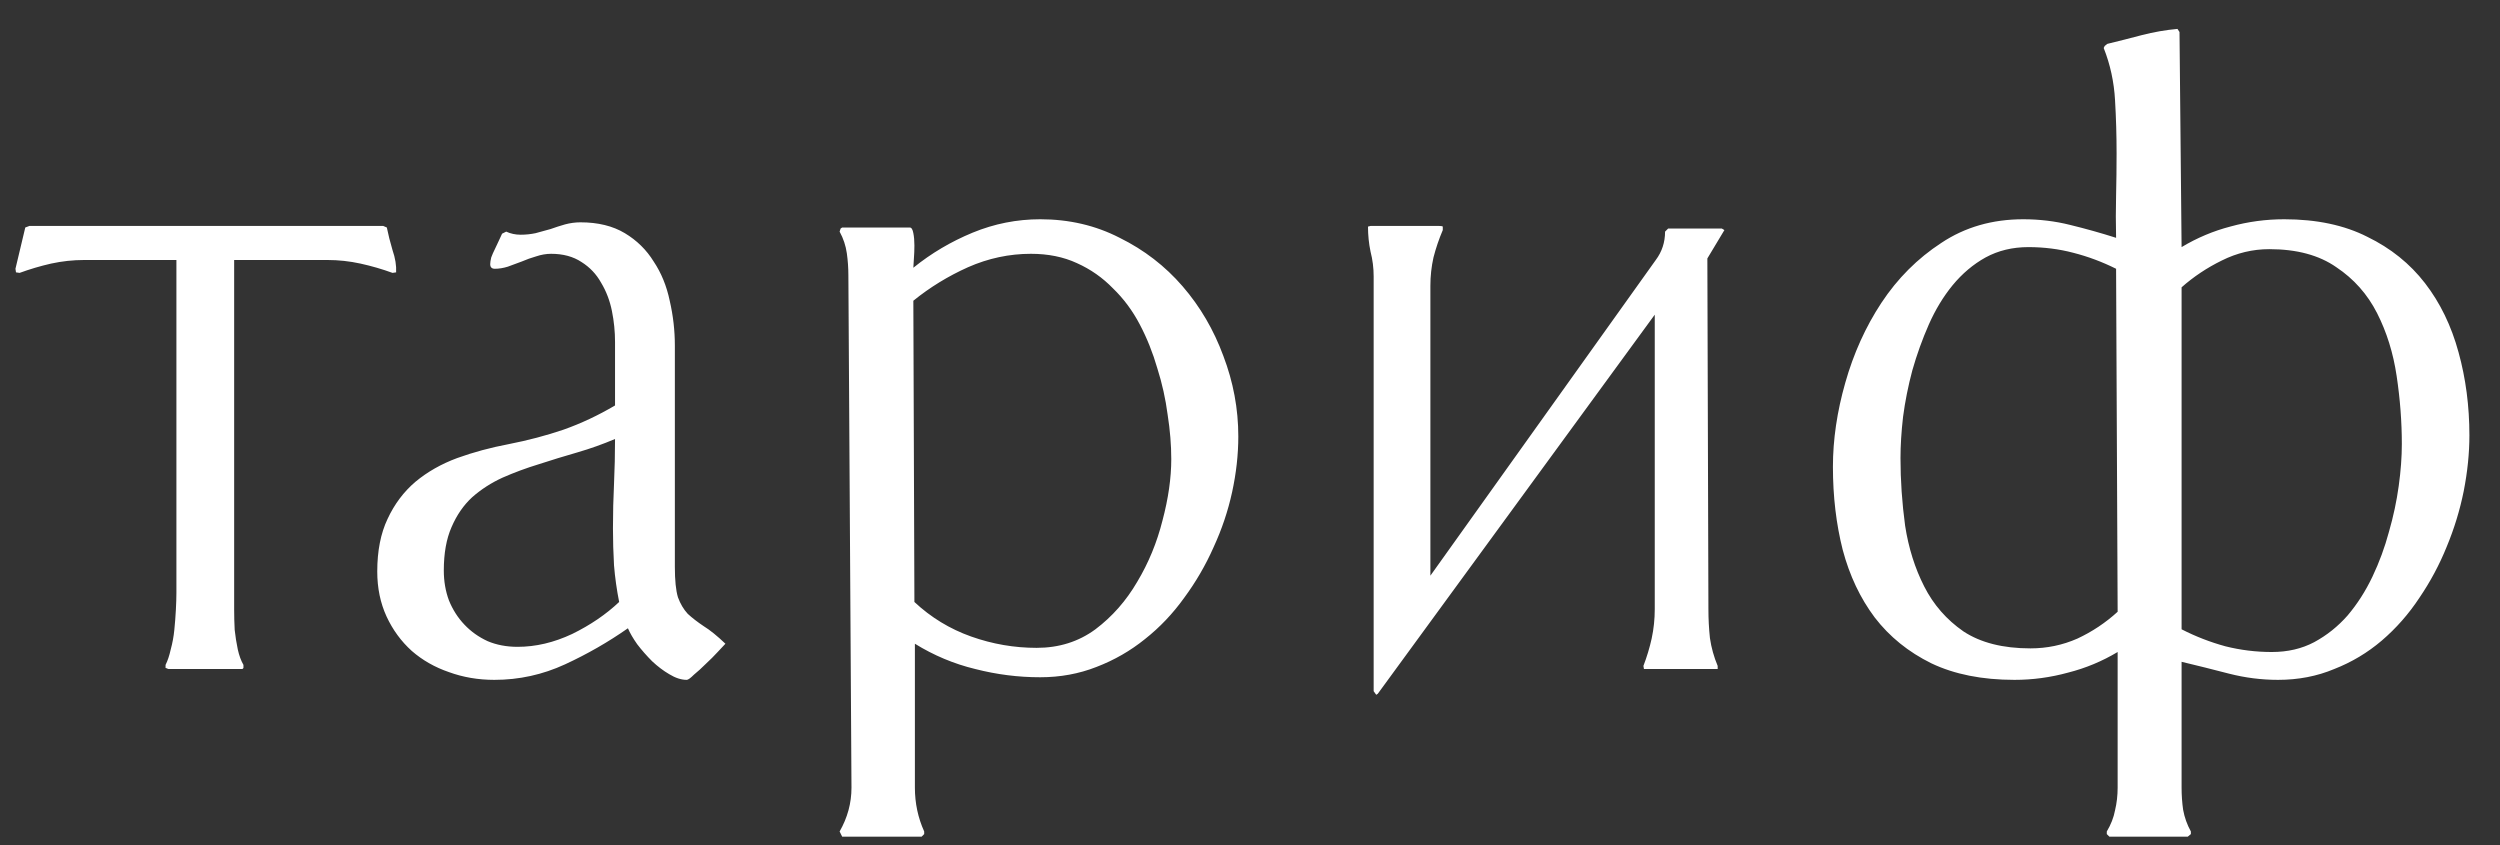 <?xml version="1.0" encoding="UTF-8"?> <svg xmlns="http://www.w3.org/2000/svg" width="71" height="24" viewBox="0 0 71 24" fill="none"><rect x="0" y="0" width="71" height="24" fill="#333333" stroke="none"/><path d="M10.884 6.417L10.986 6.461C11.025 6.656 11.079 6.871 11.148 7.105C11.226 7.33 11.26 7.54 11.25 7.735L11.148 7.75C10.854 7.643 10.552 7.555 10.239 7.486C9.927 7.418 9.614 7.384 9.302 7.384H6.65V16.832C6.65 16.969 6.65 17.13 6.65 17.315C6.65 17.501 6.655 17.691 6.665 17.887C6.685 18.072 6.714 18.258 6.753 18.443C6.792 18.619 6.846 18.766 6.914 18.883V18.971L6.885 19H4.79C4.78 19 4.766 18.995 4.746 18.985C4.727 18.976 4.712 18.971 4.702 18.971V18.883C4.761 18.766 4.81 18.619 4.849 18.443C4.897 18.268 4.932 18.082 4.951 17.887C4.971 17.691 4.985 17.501 4.995 17.315C5.005 17.13 5.01 16.969 5.01 16.832V7.384H2.388C2.075 7.384 1.763 7.418 1.45 7.486C1.147 7.555 0.85 7.643 0.557 7.75L0.454 7.735L0.439 7.633L0.718 6.461L0.835 6.417H10.884ZM17.467 9.713C17.467 9.42 17.438 9.127 17.379 8.834C17.32 8.541 17.218 8.272 17.071 8.028C16.935 7.784 16.749 7.589 16.515 7.442C16.28 7.286 15.992 7.208 15.65 7.208C15.514 7.208 15.372 7.232 15.226 7.281C15.089 7.32 14.952 7.369 14.815 7.428C14.679 7.477 14.547 7.525 14.42 7.574C14.293 7.613 14.171 7.633 14.054 7.633C13.966 7.633 13.922 7.589 13.922 7.501C13.922 7.452 13.932 7.389 13.951 7.311C13.98 7.232 14.015 7.154 14.054 7.076C14.093 6.988 14.132 6.905 14.171 6.827C14.21 6.749 14.239 6.686 14.259 6.637L14.376 6.578C14.503 6.637 14.64 6.666 14.786 6.666C14.933 6.666 15.074 6.651 15.211 6.622C15.357 6.583 15.499 6.544 15.636 6.505C15.773 6.456 15.909 6.412 16.046 6.373C16.192 6.334 16.339 6.314 16.485 6.314C16.983 6.314 17.403 6.417 17.745 6.622C18.087 6.827 18.36 7.096 18.565 7.428C18.78 7.75 18.932 8.121 19.02 8.541C19.117 8.961 19.166 9.386 19.166 9.815V16.1C19.166 16.48 19.195 16.769 19.254 16.964C19.322 17.149 19.415 17.306 19.532 17.433C19.659 17.55 19.811 17.667 19.986 17.784C20.162 17.892 20.367 18.058 20.602 18.282C20.562 18.321 20.489 18.399 20.382 18.517C20.284 18.624 20.172 18.736 20.045 18.854C19.928 18.971 19.815 19.073 19.708 19.161C19.61 19.259 19.542 19.308 19.503 19.308C19.347 19.308 19.181 19.254 19.005 19.146C18.839 19.049 18.678 18.927 18.521 18.78C18.365 18.624 18.224 18.463 18.097 18.297C17.98 18.131 17.892 17.98 17.833 17.843C17.276 18.233 16.681 18.575 16.046 18.868C15.411 19.161 14.742 19.308 14.039 19.308C13.58 19.308 13.15 19.234 12.75 19.088C12.35 18.951 11.998 18.751 11.695 18.487C11.393 18.214 11.153 17.887 10.977 17.506C10.802 17.125 10.714 16.7 10.714 16.231C10.714 15.646 10.812 15.148 11.007 14.737C11.202 14.317 11.466 13.966 11.798 13.683C12.14 13.399 12.535 13.175 12.984 13.009C13.443 12.843 13.932 12.711 14.449 12.613C14.996 12.506 15.514 12.369 16.002 12.203C16.5 12.027 16.988 11.798 17.467 11.515V9.713ZM17.584 17.096C17.516 16.754 17.467 16.407 17.438 16.056C17.418 15.704 17.408 15.352 17.408 15.001C17.408 14.571 17.418 14.151 17.438 13.741C17.457 13.321 17.467 12.896 17.467 12.467C17.125 12.613 16.769 12.74 16.398 12.848C16.026 12.955 15.66 13.067 15.299 13.185C14.947 13.292 14.605 13.419 14.273 13.565C13.951 13.712 13.663 13.898 13.409 14.122C13.165 14.347 12.97 14.63 12.823 14.972C12.677 15.304 12.604 15.714 12.604 16.202C12.604 16.505 12.652 16.788 12.75 17.052C12.857 17.315 13.004 17.545 13.19 17.74C13.375 17.936 13.595 18.092 13.849 18.209C14.102 18.316 14.386 18.37 14.698 18.37C15.216 18.37 15.733 18.248 16.251 18.004C16.769 17.75 17.213 17.447 17.584 17.096ZM23.845 6.578L23.874 6.49L23.918 6.461H25.837C25.886 6.461 25.92 6.515 25.939 6.622C25.959 6.72 25.969 6.837 25.969 6.974C25.969 7.101 25.964 7.228 25.954 7.354C25.944 7.481 25.939 7.564 25.939 7.604C26.447 7.193 27.009 6.861 27.624 6.607C28.239 6.354 28.879 6.227 29.543 6.227C30.363 6.227 31.115 6.402 31.799 6.754C32.492 7.096 33.088 7.555 33.586 8.131C34.084 8.707 34.47 9.366 34.743 10.108C35.026 10.851 35.168 11.612 35.168 12.394C35.168 12.911 35.109 13.438 34.992 13.976C34.875 14.513 34.699 15.035 34.465 15.543C34.24 16.051 33.962 16.529 33.63 16.979C33.308 17.428 32.937 17.818 32.517 18.15C32.106 18.482 31.648 18.746 31.14 18.941C30.642 19.137 30.109 19.234 29.543 19.234C28.918 19.234 28.303 19.156 27.697 19C27.092 18.854 26.52 18.614 25.983 18.282V22.369C25.983 22.809 26.071 23.224 26.247 23.614V23.688L26.174 23.761H23.918L23.845 23.614C24.069 23.224 24.182 22.809 24.182 22.369L24.094 7.823C24.094 7.608 24.079 7.398 24.05 7.193C24.02 6.979 23.952 6.773 23.845 6.578ZM25.969 17.096C26.438 17.535 26.975 17.862 27.58 18.077C28.186 18.292 28.806 18.399 29.44 18.399C30.075 18.399 30.632 18.224 31.11 17.872C31.589 17.511 31.984 17.061 32.297 16.524C32.619 15.987 32.858 15.406 33.015 14.781C33.181 14.156 33.264 13.575 33.264 13.038C33.264 12.638 33.23 12.218 33.161 11.778C33.102 11.329 33.005 10.89 32.868 10.46C32.741 10.021 32.575 9.605 32.37 9.215C32.165 8.824 31.911 8.482 31.608 8.189C31.315 7.887 30.974 7.647 30.583 7.472C30.202 7.296 29.768 7.208 29.279 7.208C28.664 7.208 28.068 7.335 27.492 7.589C26.926 7.843 26.408 8.16 25.939 8.541L25.969 17.096ZM48.782 18.912V19H46.688L46.673 18.912C46.77 18.658 46.849 18.399 46.907 18.136C46.966 17.862 46.995 17.584 46.995 17.301V8.937L39.129 19.703L39.085 19.732L39.012 19.63V7.853C39.012 7.608 38.982 7.374 38.924 7.149C38.875 6.915 38.851 6.676 38.851 6.432C38.87 6.432 38.88 6.432 38.88 6.432C38.89 6.422 38.904 6.417 38.924 6.417H40.872C40.921 6.417 40.955 6.422 40.975 6.432V6.534C40.867 6.788 40.779 7.047 40.711 7.311C40.652 7.574 40.623 7.843 40.623 8.116V16.349L47.024 7.384C47.2 7.149 47.288 6.881 47.288 6.578L47.376 6.49H48.899L48.973 6.534L48.489 7.34L48.519 17.301C48.519 17.574 48.533 17.848 48.562 18.121C48.602 18.395 48.675 18.658 48.782 18.912ZM61.957 22.369C61.957 22.584 61.972 22.794 62.001 22.999C62.04 23.214 62.113 23.419 62.221 23.614V23.688L62.133 23.761H59.906L59.833 23.688V23.614C59.95 23.419 60.028 23.219 60.067 23.014C60.116 22.809 60.141 22.594 60.141 22.369V18.517C59.701 18.78 59.232 18.976 58.734 19.102C58.236 19.239 57.728 19.308 57.211 19.308C56.293 19.308 55.507 19.151 54.852 18.839C54.198 18.517 53.661 18.082 53.241 17.535C52.831 16.988 52.528 16.349 52.333 15.616C52.148 14.884 52.055 14.098 52.055 13.258C52.055 12.486 52.172 11.69 52.406 10.87C52.641 10.04 52.982 9.283 53.432 8.6C53.891 7.906 54.457 7.34 55.131 6.9C55.805 6.451 56.581 6.227 57.46 6.227C57.919 6.227 58.363 6.28 58.793 6.388C59.232 6.495 59.667 6.617 60.097 6.754C60.087 6.344 60.087 5.943 60.097 5.553C60.106 5.162 60.111 4.762 60.111 4.352C60.111 3.854 60.097 3.351 60.067 2.843C60.038 2.325 59.931 1.832 59.745 1.363L59.774 1.305L59.848 1.246C60.17 1.168 60.497 1.085 60.829 0.997C61.171 0.909 61.508 0.851 61.84 0.821L61.898 0.909L61.957 7.018C62.397 6.754 62.86 6.559 63.349 6.432C63.847 6.295 64.355 6.227 64.872 6.227C65.79 6.227 66.576 6.393 67.231 6.725C67.894 7.047 68.441 7.486 68.871 8.043C69.301 8.6 69.618 9.254 69.823 10.006C70.028 10.748 70.131 11.534 70.131 12.364C70.131 12.872 70.077 13.399 69.97 13.946C69.862 14.483 69.701 15.011 69.486 15.528C69.281 16.036 69.022 16.52 68.71 16.979C68.407 17.438 68.051 17.843 67.641 18.194C67.24 18.536 66.791 18.805 66.293 19C65.805 19.205 65.272 19.308 64.696 19.308C64.228 19.308 63.764 19.249 63.305 19.132C62.855 19.015 62.406 18.902 61.957 18.795V22.369ZM61.957 17.872C62.357 18.077 62.773 18.238 63.202 18.355C63.632 18.463 64.071 18.517 64.52 18.517C64.97 18.517 65.37 18.424 65.722 18.238C66.083 18.043 66.4 17.789 66.674 17.477C66.947 17.154 67.182 16.788 67.377 16.378C67.572 15.968 67.728 15.543 67.846 15.104C67.973 14.664 68.065 14.229 68.124 13.8C68.183 13.37 68.212 12.975 68.212 12.613C68.212 11.979 68.163 11.334 68.065 10.68C67.968 10.025 67.782 9.43 67.509 8.893C67.235 8.355 66.85 7.921 66.352 7.589C65.863 7.247 65.228 7.076 64.447 7.076C63.978 7.076 63.529 7.184 63.1 7.398C62.68 7.604 62.299 7.857 61.957 8.16V17.872ZM60.097 7.633C59.706 7.438 59.301 7.286 58.881 7.179C58.471 7.071 58.046 7.018 57.606 7.018C57.157 7.018 56.752 7.115 56.391 7.311C56.039 7.506 55.727 7.77 55.453 8.102C55.19 8.424 54.965 8.795 54.779 9.215C54.594 9.635 54.438 10.069 54.31 10.519C54.193 10.958 54.105 11.398 54.047 11.837C53.998 12.267 53.974 12.657 53.974 13.009C53.974 13.644 54.018 14.283 54.105 14.928C54.203 15.562 54.384 16.139 54.648 16.656C54.911 17.174 55.282 17.599 55.761 17.931C56.249 18.253 56.884 18.414 57.665 18.414C58.134 18.414 58.578 18.321 58.998 18.136C59.418 17.94 59.799 17.686 60.141 17.374L60.097 7.633Z" fill="white"></path></svg> 